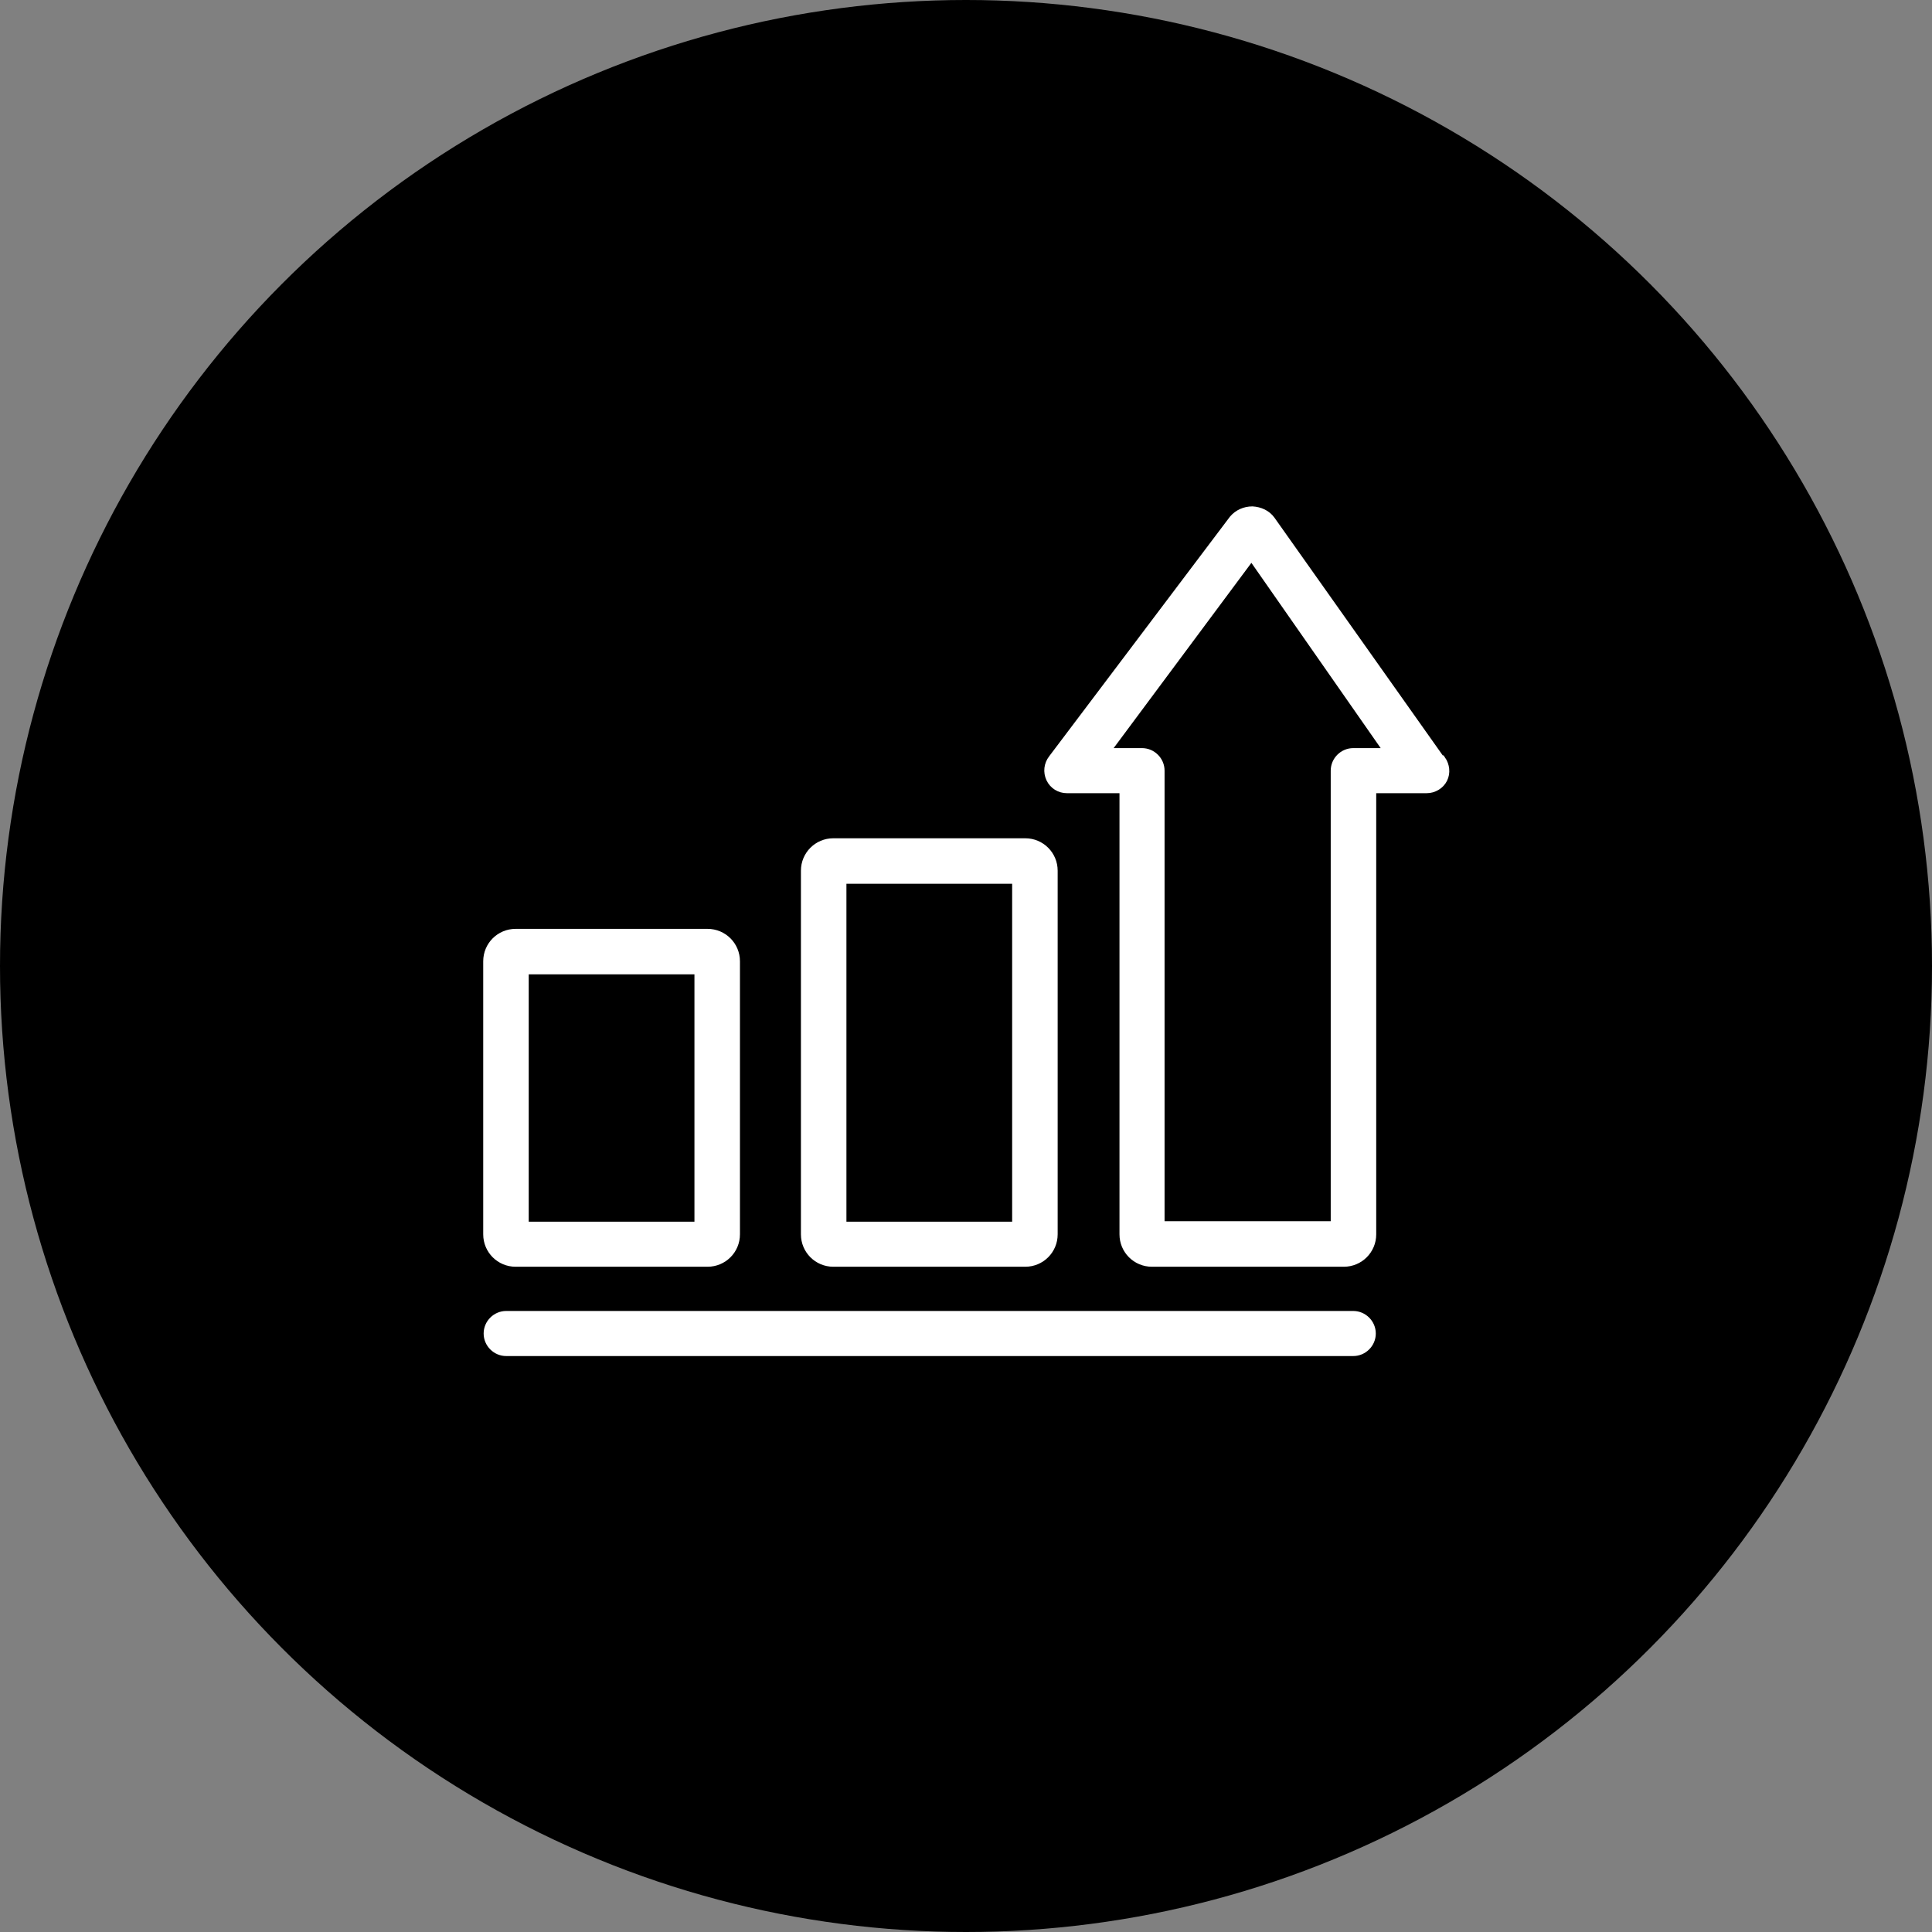 <?xml version="1.0" encoding="UTF-8"?> <svg xmlns="http://www.w3.org/2000/svg" id="Layer_1" data-name="Layer 1" viewBox="0 0 45 45"><rect x="0" y="0" width="45" height="45" fill="#808080" stroke="none"/><circle cx="22.5" cy="22.5" r="22.5" style="fill: #000; stroke-width: 0px;"></circle><g><path d="M31.52,31.48H11.79c-.23,0-.42-.19-.42-.42s.19-.42.42-.42h19.73c.23,0,.42.19.42.42s-.19.42-.42.42Z" style="fill: #fff; stroke: #fff; stroke-miterlimit: 10; stroke-width: .21px;"></path><path d="M16.48,29.4h-4.47c-.36,0-.65-.29-.65-.65v-6.36c0-.36.29-.65.65-.65h4.47c.36,0,.65.29.65.65v6.36c0,.36-.29.65-.65.65ZM12.21,28.56h4.07v-5.97h-4.07v5.97Z" style="fill: #fff; stroke: #fff; stroke-miterlimit: 10; stroke-width: .21px;"></path><path d="M23.88,29.4h-4.47c-.36,0-.65-.29-.65-.65v-8.47c0-.36.29-.65.65-.65h4.47c.36,0,.65.29.65.65v8.47c0,.36-.29.65-.65.65ZM19.61,28.56h4.07v-8.08h-4.07v8.08Z" style="fill: #fff; stroke: #fff; stroke-miterlimit: 10; stroke-width: .21px;"></path><path d="M33.55,17.7l-3.95-5.58c-.1-.14-.26-.21-.43-.22-.17,0-.33.07-.44.2l-4.21,5.58c-.1.13-.12.3-.05.45.07.15.22.24.38.24h1.33v10.38c0,.36.29.65.65.65h4.47c.36,0,.65-.29.65-.65v-10.38h1.28c.16,0,.31-.09.38-.23.07-.14.05-.31-.04-.44ZM31.52,17.53c-.23,0-.42.19-.42.42v10.6h-4.08v-10.6c0-.23-.19-.42-.42-.42h-.87l3.42-4.6,3.21,4.6h-.85Z" style="fill: #fff; stroke: #fff; stroke-miterlimit: 10; stroke-width: .21px;"></path></g></svg> 